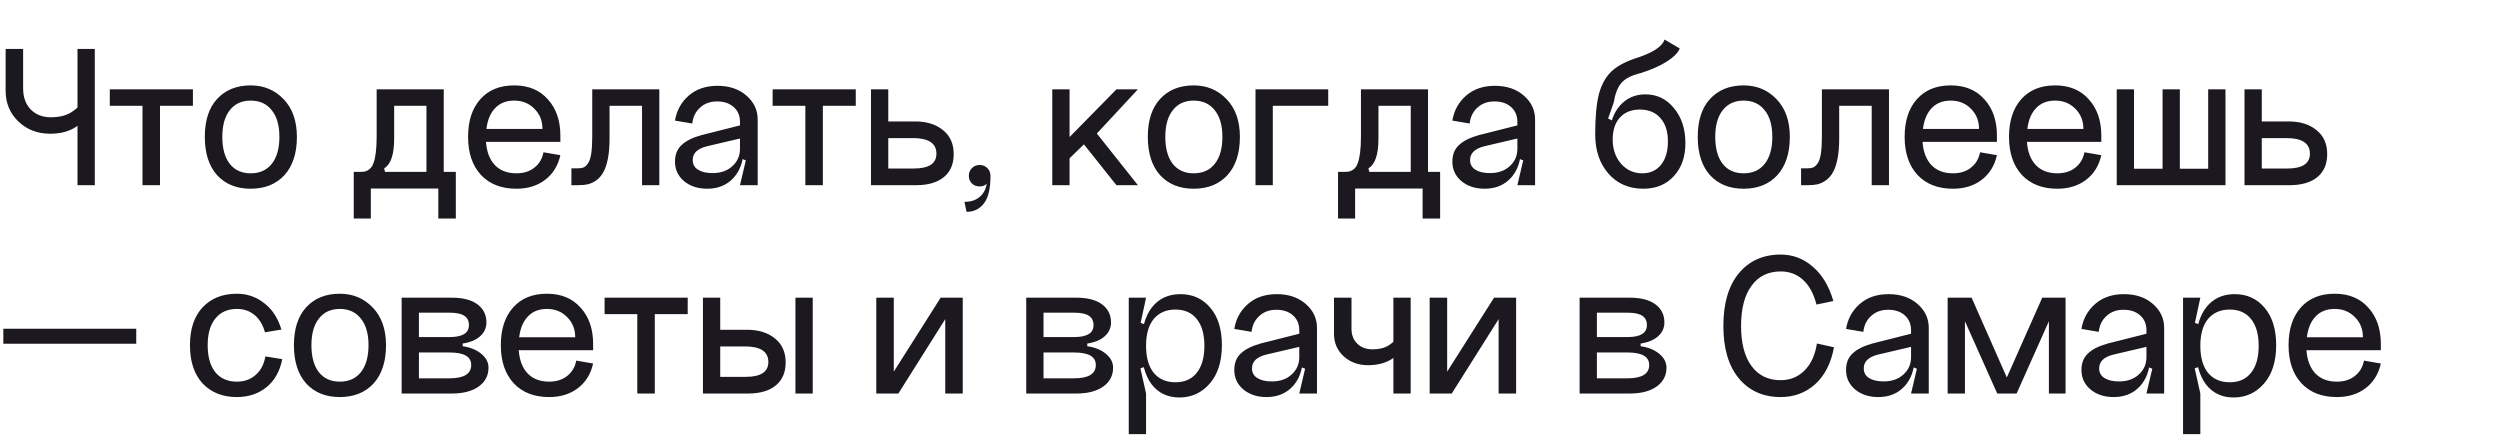 <?xml version="1.0" encoding="UTF-8"?> <svg xmlns="http://www.w3.org/2000/svg" width="216" height="38" viewBox="0 0 216 38" fill="none"><path d="M1.998 7.648C1.998 8.392 2.214 8.992 2.646 9.448C3.09 9.904 3.672 10.132 4.392 10.132C5.076 10.132 5.646 10 6.102 9.736C6.558 9.46 6.858 9.172 7.002 8.872L7.596 9.826C6.948 10.978 5.862 11.554 4.338 11.554C3.234 11.554 2.316 11.2 1.584 10.492C0.852 9.784 0.486 8.902 0.486 7.846V4.228H1.998V7.648ZM6.696 4.228H8.19V16H6.696V4.228ZM9.486 7.72H16.668V9.142H13.824V16H12.312V9.142H9.486V7.72ZM19.208 11.824C19.208 12.832 19.424 13.612 19.856 14.164C20.288 14.704 20.888 14.974 21.656 14.974C22.436 14.974 23.042 14.704 23.474 14.164C23.918 13.612 24.14 12.832 24.14 11.824C24.14 10.828 23.918 10.06 23.474 9.52C23.042 8.968 22.436 8.692 21.656 8.692C20.888 8.692 20.288 8.968 19.856 9.52C19.424 10.06 19.208 10.828 19.208 11.824ZM17.696 11.824C17.696 10.408 18.05 9.316 18.758 8.548C19.478 7.768 20.444 7.378 21.656 7.378C22.796 7.378 23.744 7.774 24.5 8.566C25.268 9.358 25.652 10.444 25.652 11.824C25.652 13.24 25.292 14.344 24.572 15.136C23.852 15.916 22.88 16.306 21.656 16.306C20.444 16.306 19.478 15.916 18.758 15.136C18.05 14.344 17.696 13.24 17.696 11.824ZM39.383 14.848V18.88H37.871V16.288H32.039V18.88H30.563V14.848H31.193C31.361 14.848 31.499 14.83 31.607 14.794C31.727 14.758 31.847 14.686 31.967 14.578C32.099 14.458 32.201 14.29 32.273 14.074C32.357 13.858 32.423 13.558 32.471 13.174C32.519 12.79 32.543 12.322 32.543 11.77V7.72H38.339V14.848H39.383ZM36.845 14.848V9.142H34.055V11.968C34.055 13.348 33.767 14.206 33.191 14.542L33.263 14.848H36.845ZM41.99 12.256C42.05 13.12 42.308 13.792 42.764 14.272C43.22 14.74 43.838 14.974 44.618 14.974C45.242 14.974 45.758 14.812 46.166 14.488C46.586 14.164 46.85 13.72 46.958 13.156L48.416 13.408C48.212 14.32 47.768 15.034 47.084 15.55C46.412 16.054 45.59 16.306 44.618 16.306C43.322 16.306 42.302 15.91 41.558 15.118C40.814 14.314 40.442 13.216 40.442 11.824C40.442 10.444 40.796 9.358 41.504 8.566C42.212 7.774 43.184 7.378 44.42 7.378C45.656 7.378 46.628 7.78 47.336 8.584C48.056 9.376 48.416 10.42 48.416 11.716V12.256H41.99ZM42.026 11.14H46.868C46.868 10.432 46.634 9.85 46.166 9.394C45.71 8.926 45.128 8.692 44.42 8.692C43.736 8.692 43.19 8.908 42.782 9.34C42.374 9.76 42.122 10.36 42.026 11.14ZM56.966 7.72V16H55.472V9.142H52.664V11.968C52.664 12.64 52.616 13.222 52.52 13.714C52.424 14.206 52.292 14.596 52.124 14.884C51.968 15.172 51.764 15.406 51.512 15.586C51.272 15.754 51.026 15.868 50.774 15.928C50.534 15.976 50.258 16 49.946 16H49.37V14.542H49.946C50.138 14.542 50.294 14.518 50.414 14.47C50.546 14.41 50.672 14.296 50.792 14.128C50.924 13.948 51.02 13.666 51.08 13.282C51.14 12.886 51.17 12.382 51.17 11.77V7.72H56.966ZM59.849 13.822C59.849 14.194 60.005 14.476 60.317 14.668C60.629 14.86 61.043 14.956 61.559 14.956C62.267 14.956 62.837 14.758 63.269 14.362C63.713 13.966 63.935 13.462 63.935 12.85H64.241C64.241 13.894 63.953 14.734 63.377 15.37C62.801 15.994 62.045 16.306 61.109 16.306C60.305 16.306 59.639 16.09 59.111 15.658C58.583 15.214 58.319 14.65 58.319 13.966C58.319 13.366 58.505 12.892 58.877 12.544C59.249 12.184 59.819 11.896 60.587 11.68L63.935 10.834V11.968L61.091 12.634C60.263 12.838 59.849 13.234 59.849 13.822ZM65.465 16H63.935L64.439 13.858L63.935 13.66V10.528C63.935 10 63.755 9.574 63.395 9.25C63.035 8.926 62.555 8.764 61.955 8.764C61.355 8.764 60.863 8.944 60.479 9.304C60.095 9.652 59.873 10.108 59.813 10.672L58.319 10.42C58.463 9.544 58.859 8.824 59.507 8.26C60.155 7.696 60.983 7.414 61.991 7.414C63.011 7.414 63.845 7.696 64.493 8.26C65.141 8.824 65.465 9.514 65.465 10.33V16ZM66.755 7.72H73.938V9.142H71.094V16H69.582V9.142H66.755V7.72ZM76.748 14.56H78.944C80.252 14.56 80.906 14.134 80.906 13.282C80.906 12.382 80.234 11.932 78.89 11.932H76.748V14.56ZM76.748 7.72V10.492H79.07C80.066 10.492 80.87 10.744 81.482 11.248C82.094 11.74 82.4 12.43 82.4 13.318C82.4 14.17 82.118 14.83 81.554 15.298C80.99 15.766 80.186 16 79.142 16H75.254V7.72H76.748ZM83.976 15.856C83.796 15.676 83.706 15.454 83.706 15.19C83.706 14.926 83.796 14.704 83.976 14.524C84.156 14.344 84.378 14.254 84.642 14.254C84.906 14.254 85.128 14.344 85.308 14.524C85.488 14.704 85.578 14.926 85.578 15.19C85.578 16.306 85.386 17.104 85.002 17.584C84.63 18.064 84.132 18.304 83.508 18.304L83.328 17.44C83.868 17.44 84.3 17.302 84.624 17.026C84.96 16.762 85.17 16.378 85.254 15.874C85.098 16.03 84.894 16.108 84.642 16.108C84.378 16.108 84.156 16.024 83.976 15.856ZM90.916 7.72H92.41V11.842L96.46 7.72H98.314L94.768 11.536L98.314 16H96.46L93.652 12.472L92.41 13.678V16H90.916V7.72ZM100.683 11.824C100.683 12.832 100.899 13.612 101.331 14.164C101.763 14.704 102.363 14.974 103.131 14.974C103.911 14.974 104.517 14.704 104.949 14.164C105.393 13.612 105.615 12.832 105.615 11.824C105.615 10.828 105.393 10.06 104.949 9.52C104.517 8.968 103.911 8.692 103.131 8.692C102.363 8.692 101.763 8.968 101.331 9.52C100.899 10.06 100.683 10.828 100.683 11.824ZM99.171 11.824C99.171 10.408 99.525 9.316 100.233 8.548C100.953 7.768 101.919 7.378 103.131 7.378C104.271 7.378 105.219 7.774 105.975 8.566C106.743 9.358 107.127 10.444 107.127 11.824C107.127 13.24 106.767 14.344 106.047 15.136C105.327 15.916 104.355 16.306 103.131 16.306C101.919 16.306 100.953 15.916 100.233 15.136C99.525 14.344 99.171 13.24 99.171 11.824ZM108.476 7.72H114.758V9.142H109.97V16H108.476V7.72ZM124.426 14.848V18.88H122.914V16.288H117.082V18.88H115.606V14.848H116.236C116.404 14.848 116.542 14.83 116.65 14.794C116.77 14.758 116.89 14.686 117.01 14.578C117.142 14.458 117.244 14.29 117.316 14.074C117.4 13.858 117.466 13.558 117.514 13.174C117.562 12.79 117.586 12.322 117.586 11.77V7.72H123.382V14.848H124.426ZM121.888 14.848V9.142H119.098V11.968C119.098 13.348 118.81 14.206 118.234 14.542L118.306 14.848H121.888ZM127.015 13.822C127.015 14.194 127.171 14.476 127.483 14.668C127.795 14.86 128.209 14.956 128.725 14.956C129.433 14.956 130.003 14.758 130.435 14.362C130.879 13.966 131.101 13.462 131.101 12.85H131.407C131.407 13.894 131.119 14.734 130.543 15.37C129.967 15.994 129.211 16.306 128.275 16.306C127.471 16.306 126.805 16.09 126.277 15.658C125.749 15.214 125.485 14.65 125.485 13.966C125.485 13.366 125.671 12.892 126.043 12.544C126.415 12.184 126.985 11.896 127.753 11.68L131.101 10.834V11.968L128.257 12.634C127.429 12.838 127.015 13.234 127.015 13.822ZM132.631 16H131.101L131.605 13.858L131.101 13.66V10.528C131.101 10 130.921 9.574 130.561 9.25C130.201 8.926 129.721 8.764 129.121 8.764C128.521 8.764 128.029 8.944 127.645 9.304C127.261 9.652 127.039 10.108 126.979 10.672L125.485 10.42C125.629 9.544 126.025 8.824 126.673 8.26C127.321 7.696 128.149 7.414 129.157 7.414C130.177 7.414 131.011 7.696 131.659 8.26C132.307 8.824 132.631 9.514 132.631 10.33V16ZM137.825 11.608L139.103 11.662C139.103 10.63 139.385 9.79 139.949 9.142C140.525 8.482 141.263 8.152 142.163 8.152C143.159 8.152 143.981 8.548 144.629 9.34C145.289 10.132 145.619 11.14 145.619 12.364C145.619 13.552 145.283 14.506 144.611 15.226C143.951 15.946 143.075 16.306 141.983 16.306C140.747 16.306 139.745 15.874 138.977 15.01C138.209 14.134 137.825 13 137.825 11.608ZM139.337 12.058C139.337 12.886 139.577 13.582 140.057 14.146C140.549 14.698 141.161 14.974 141.893 14.974C142.577 14.974 143.117 14.728 143.513 14.236C143.909 13.744 144.107 13.072 144.107 12.22C144.107 11.356 143.891 10.684 143.459 10.204C143.039 9.712 142.445 9.466 141.677 9.466C140.945 9.466 140.369 9.7 139.949 10.168C139.541 10.624 139.337 11.254 139.337 12.058ZM141.587 4.948C142.883 4.504 143.627 3.994 143.819 3.418L145.133 4.192C144.977 4.564 144.599 4.942 143.999 5.326C143.411 5.698 142.661 6.028 141.749 6.316C140.957 6.508 140.399 6.796 140.075 7.18C139.763 7.552 139.547 8.11 139.427 8.854L138.941 10.24L139.355 10.438C139.343 10.738 139.337 11.182 139.337 11.77L137.825 11.608C137.825 10.12 137.933 8.956 138.149 8.116C138.377 7.276 138.749 6.616 139.265 6.136C139.793 5.656 140.567 5.26 141.587 4.948ZM148.197 11.824C148.197 12.832 148.413 13.612 148.845 14.164C149.277 14.704 149.877 14.974 150.645 14.974C151.425 14.974 152.031 14.704 152.463 14.164C152.907 13.612 153.129 12.832 153.129 11.824C153.129 10.828 152.907 10.06 152.463 9.52C152.031 8.968 151.425 8.692 150.645 8.692C149.877 8.692 149.277 8.968 148.845 9.52C148.413 10.06 148.197 10.828 148.197 11.824ZM146.685 11.824C146.685 10.408 147.039 9.316 147.747 8.548C148.467 7.768 149.433 7.378 150.645 7.378C151.785 7.378 152.733 7.774 153.489 8.566C154.257 9.358 154.641 10.444 154.641 11.824C154.641 13.24 154.281 14.344 153.561 15.136C152.841 15.916 151.869 16.306 150.645 16.306C149.433 16.306 148.467 15.916 147.747 15.136C147.039 14.344 146.685 13.24 146.685 11.824ZM163.208 7.72V16H161.714V9.142H158.906V11.968C158.906 12.64 158.858 13.222 158.762 13.714C158.666 14.206 158.534 14.596 158.366 14.884C158.21 15.172 158.006 15.406 157.754 15.586C157.514 15.754 157.268 15.868 157.016 15.928C156.776 15.976 156.5 16 156.188 16H155.612V14.542H156.188C156.38 14.542 156.536 14.518 156.656 14.47C156.788 14.41 156.914 14.296 157.034 14.128C157.166 13.948 157.262 13.666 157.322 13.282C157.382 12.886 157.412 12.382 157.412 11.77V7.72H163.208ZM166.109 12.256C166.169 13.12 166.427 13.792 166.883 14.272C167.339 14.74 167.957 14.974 168.737 14.974C169.361 14.974 169.877 14.812 170.285 14.488C170.705 14.164 170.969 13.72 171.077 13.156L172.535 13.408C172.331 14.32 171.887 15.034 171.203 15.55C170.531 16.054 169.709 16.306 168.737 16.306C167.441 16.306 166.421 15.91 165.677 15.118C164.933 14.314 164.561 13.216 164.561 11.824C164.561 10.444 164.915 9.358 165.623 8.566C166.331 7.774 167.303 7.378 168.539 7.378C169.775 7.378 170.747 7.78 171.455 8.584C172.175 9.376 172.535 10.42 172.535 11.716V12.256H166.109ZM166.145 11.14H170.987C170.987 10.432 170.753 9.85 170.285 9.394C169.829 8.926 169.247 8.692 168.539 8.692C167.855 8.692 167.309 8.908 166.901 9.34C166.493 9.76 166.241 10.36 166.145 11.14ZM175.127 12.256C175.187 13.12 175.445 13.792 175.901 14.272C176.357 14.74 176.975 14.974 177.755 14.974C178.379 14.974 178.895 14.812 179.303 14.488C179.723 14.164 179.987 13.72 180.095 13.156L181.553 13.408C181.349 14.32 180.905 15.034 180.221 15.55C179.549 16.054 178.727 16.306 177.755 16.306C176.459 16.306 175.439 15.91 174.695 15.118C173.951 14.314 173.579 13.216 173.579 11.824C173.579 10.444 173.933 9.358 174.641 8.566C175.349 7.774 176.321 7.378 177.557 7.378C178.793 7.378 179.765 7.78 180.473 8.584C181.193 9.376 181.553 10.42 181.553 11.716V12.256H175.127ZM175.163 11.14H180.005C180.005 10.432 179.771 9.85 179.303 9.394C178.847 8.926 178.265 8.692 177.557 8.692C176.873 8.692 176.327 8.908 175.919 9.34C175.511 9.76 175.259 10.36 175.163 11.14ZM192.281 16H182.885V7.72H184.379V14.578H186.845V7.72H188.339V14.578H190.787V7.72H192.281V16ZM195.418 14.56H197.614C198.922 14.56 199.576 14.134 199.576 13.282C199.576 12.382 198.904 11.932 197.56 11.932H195.418V14.56ZM195.418 7.72V10.492H197.74C198.736 10.492 199.54 10.744 200.152 11.248C200.764 11.74 201.07 12.43 201.07 13.318C201.07 14.17 200.788 14.83 200.224 15.298C199.66 15.766 198.856 16 197.812 16H193.924V7.72H195.418ZM0.288 28.402H11.772V29.698H0.288V28.402ZM24.315 28.474L22.893 28.708C22.713 28.06 22.413 27.562 21.993 27.214C21.573 26.866 21.063 26.692 20.463 26.692C19.671 26.692 19.053 26.968 18.609 27.52C18.165 28.06 17.943 28.828 17.943 29.824C17.943 30.832 18.165 31.612 18.609 32.164C19.053 32.704 19.671 32.974 20.463 32.974C21.111 32.974 21.651 32.782 22.083 32.398C22.527 32.014 22.809 31.48 22.929 30.796L24.387 31.03C24.183 32.074 23.727 32.884 23.019 33.46C22.311 34.024 21.459 34.306 20.463 34.306C19.239 34.306 18.255 33.916 17.511 33.136C16.779 32.344 16.413 31.24 16.413 29.824C16.413 28.42 16.779 27.328 17.511 26.548C18.255 25.768 19.239 25.378 20.463 25.378C21.351 25.378 22.137 25.648 22.821 26.188C23.517 26.716 24.015 27.478 24.315 28.474ZM26.907 29.824C26.907 30.832 27.123 31.612 27.555 32.164C27.988 32.704 28.587 32.974 29.355 32.974C30.136 32.974 30.741 32.704 31.174 32.164C31.617 31.612 31.84 30.832 31.84 29.824C31.84 28.828 31.617 28.06 31.174 27.52C30.741 26.968 30.136 26.692 29.355 26.692C28.587 26.692 27.988 26.968 27.555 27.52C27.123 28.06 26.907 28.828 26.907 29.824ZM25.395 29.824C25.395 28.408 25.75 27.316 26.457 26.548C27.177 25.768 28.143 25.378 29.355 25.378C30.495 25.378 31.444 25.774 32.2 26.566C32.968 27.358 33.352 28.444 33.352 29.824C33.352 31.24 32.992 32.344 32.272 33.136C31.552 33.916 30.579 34.306 29.355 34.306C28.143 34.306 27.177 33.916 26.457 33.136C25.75 32.344 25.395 31.24 25.395 29.824ZM36.195 32.686H38.841C40.089 32.686 40.713 32.302 40.713 31.534C40.713 30.814 40.089 30.454 38.841 30.454H36.195V32.686ZM36.195 29.122H38.841C39.957 29.122 40.515 28.78 40.515 28.096C40.515 27.724 40.383 27.454 40.119 27.286C39.855 27.106 39.429 27.016 38.841 27.016H36.195V29.122ZM39.975 29.68V29.914C40.647 30.01 41.187 30.232 41.595 30.58C42.003 30.916 42.207 31.312 42.207 31.768C42.207 32.452 41.919 32.998 41.343 33.406C40.779 33.802 40.011 34 39.039 34H34.701V25.72H39.039C39.999 25.72 40.737 25.912 41.253 26.296C41.769 26.68 42.027 27.202 42.027 27.862C42.027 28.33 41.847 28.726 41.487 29.05C41.127 29.374 40.623 29.584 39.975 29.68ZM44.82 30.256C44.88 31.12 45.138 31.792 45.594 32.272C46.05 32.74 46.668 32.974 47.448 32.974C48.072 32.974 48.588 32.812 48.996 32.488C49.416 32.164 49.68 31.72 49.788 31.156L51.246 31.408C51.042 32.32 50.598 33.034 49.914 33.55C49.242 34.054 48.42 34.306 47.448 34.306C46.152 34.306 45.132 33.91 44.388 33.118C43.644 32.314 43.272 31.216 43.272 29.824C43.272 28.444 43.626 27.358 44.334 26.566C45.042 25.774 46.014 25.378 47.25 25.378C48.486 25.378 49.458 25.78 50.166 26.584C50.886 27.376 51.246 28.42 51.246 29.716V30.256H44.82ZM44.856 29.14H49.698C49.698 28.432 49.464 27.85 48.996 27.394C48.54 26.926 47.958 26.692 47.25 26.692C46.566 26.692 46.02 26.908 45.612 27.34C45.204 27.76 44.952 28.36 44.856 29.14ZM52.236 25.72H59.418V27.142H56.574V34H55.062V27.142H52.236V25.72ZM68.726 25.72H70.22V34H68.726V25.72ZM62.228 32.56H64.424C65.732 32.56 66.386 32.134 66.386 31.282C66.386 30.382 65.714 29.932 64.37 29.932H62.228V32.56ZM62.228 25.72V28.492H64.55C65.546 28.492 66.35 28.744 66.962 29.248C67.574 29.74 67.88 30.43 67.88 31.318C67.88 32.17 67.598 32.83 67.034 33.298C66.47 33.766 65.666 34 64.622 34H60.734V25.72H62.228ZM77.223 25.72V32.11L81.273 25.72H83.181V34H81.669V27.574L77.619 34H75.711V25.72H77.223ZM90.16 32.686H92.806C94.054 32.686 94.678 32.302 94.678 31.534C94.678 30.814 94.054 30.454 92.806 30.454H90.16V32.686ZM90.16 29.122H92.806C93.922 29.122 94.48 28.78 94.48 28.096C94.48 27.724 94.348 27.454 94.084 27.286C93.82 27.106 93.394 27.016 92.806 27.016H90.16V29.122ZM93.94 29.68V29.914C94.612 30.01 95.152 30.232 95.56 30.58C95.968 30.916 96.172 31.312 96.172 31.768C96.172 32.452 95.884 32.998 95.308 33.406C94.744 33.802 93.976 34 93.004 34H88.666V25.72H93.004C93.964 25.72 94.702 25.912 95.218 26.296C95.734 26.68 95.992 27.202 95.992 27.862C95.992 28.33 95.812 28.726 95.452 29.05C95.092 29.374 94.588 29.584 93.94 29.68ZM99.019 29.878C99.019 30.886 99.241 31.666 99.685 32.218C100.141 32.758 100.765 33.028 101.557 33.028C102.349 33.028 102.961 32.758 103.393 32.218C103.837 31.666 104.059 30.886 104.059 29.878C104.059 28.87 103.837 28.096 103.393 27.556C102.961 27.016 102.349 26.746 101.557 26.746C100.765 26.746 100.141 27.016 99.685 27.556C99.241 28.096 99.019 28.87 99.019 29.878ZM98.623 29.878C98.623 28.45 98.917 27.352 99.505 26.584C100.105 25.804 100.933 25.414 101.989 25.414C103.057 25.414 103.921 25.81 104.581 26.602C105.241 27.382 105.571 28.456 105.571 29.824C105.571 31.24 105.217 32.35 104.509 33.154C103.813 33.946 102.943 34.342 101.899 34.342C100.879 34.342 100.075 33.958 99.487 33.19C98.911 32.41 98.623 31.306 98.623 29.878ZM97.525 37.51V25.72H99.019L98.551 27.898L99.019 28.06V31.66L98.533 31.822L99.019 34V37.51H97.525ZM108.172 31.822C108.172 32.194 108.328 32.476 108.64 32.668C108.952 32.86 109.366 32.956 109.882 32.956C110.59 32.956 111.16 32.758 111.592 32.362C112.036 31.966 112.258 31.462 112.258 30.85H112.564C112.564 31.894 112.276 32.734 111.7 33.37C111.124 33.994 110.368 34.306 109.432 34.306C108.628 34.306 107.962 34.09 107.434 33.658C106.906 33.214 106.642 32.65 106.642 31.966C106.642 31.366 106.828 30.892 107.2 30.544C107.572 30.184 108.142 29.896 108.91 29.68L112.258 28.834V29.968L109.414 30.634C108.586 30.838 108.172 31.234 108.172 31.822ZM113.788 34H112.258L112.762 31.858L112.258 31.66V28.528C112.258 28 112.078 27.574 111.718 27.25C111.358 26.926 110.878 26.764 110.278 26.764C109.678 26.764 109.186 26.944 108.802 27.304C108.418 27.652 108.196 28.108 108.136 28.672L106.642 28.42C106.786 27.544 107.182 26.824 107.83 26.26C108.478 25.696 109.306 25.414 110.314 25.414C111.334 25.414 112.168 25.696 112.816 26.26C113.464 26.824 113.788 27.514 113.788 28.33V34ZM116.77 28.42C116.77 28.948 116.938 29.374 117.274 29.698C117.61 30.022 118.054 30.184 118.606 30.184C119.17 30.184 119.638 30.064 120.01 29.824C120.382 29.584 120.628 29.326 120.748 29.05L121.342 29.824C120.718 30.976 119.668 31.552 118.192 31.552C117.352 31.552 116.65 31.294 116.086 30.778C115.534 30.262 115.258 29.62 115.258 28.852V25.72H116.77V28.42ZM120.388 25.72H121.882V34H120.388V25.72ZM125.035 25.72V32.11L129.085 25.72H130.993V34H129.481V27.574L125.431 34H123.523V25.72H125.035ZM137.972 32.686H140.618C141.866 32.686 142.49 32.302 142.49 31.534C142.49 30.814 141.866 30.454 140.618 30.454H137.972V32.686ZM137.972 29.122H140.618C141.734 29.122 142.292 28.78 142.292 28.096C142.292 27.724 142.16 27.454 141.896 27.286C141.632 27.106 141.206 27.016 140.618 27.016H137.972V29.122ZM141.752 29.68V29.914C142.424 30.01 142.964 30.232 143.372 30.58C143.78 30.916 143.984 31.312 143.984 31.768C143.984 32.452 143.696 32.998 143.12 33.406C142.556 33.802 141.788 34 140.816 34H136.478V25.72H140.816C141.776 25.72 142.514 25.912 143.03 26.296C143.546 26.68 143.804 27.202 143.804 27.862C143.804 28.33 143.624 28.726 143.264 29.05C142.904 29.374 142.4 29.584 141.752 29.68ZM158.403 26.008L156.945 26.314C156.705 25.378 156.321 24.67 155.793 24.19C155.265 23.698 154.617 23.452 153.849 23.452C152.769 23.452 151.929 23.866 151.329 24.694C150.729 25.51 150.429 26.668 150.429 28.168C150.429 29.656 150.729 30.808 151.329 31.624C151.929 32.44 152.769 32.848 153.849 32.848C154.665 32.848 155.349 32.572 155.901 32.02C156.465 31.468 156.825 30.688 156.981 29.68L158.457 30.004C158.205 31.372 157.665 32.434 156.837 33.19C156.009 33.934 155.013 34.306 153.849 34.306C152.337 34.306 151.131 33.766 150.231 32.686C149.343 31.606 148.899 30.1 148.899 28.168C148.899 26.212 149.343 24.694 150.231 23.614C151.131 22.534 152.337 21.994 153.849 21.994C154.893 21.994 155.817 22.342 156.621 23.038C157.437 23.734 158.031 24.724 158.403 26.008ZM161.029 31.822C161.029 32.194 161.185 32.476 161.497 32.668C161.809 32.86 162.223 32.956 162.739 32.956C163.447 32.956 164.017 32.758 164.449 32.362C164.893 31.966 165.115 31.462 165.115 30.85H165.421C165.421 31.894 165.133 32.734 164.557 33.37C163.981 33.994 163.225 34.306 162.289 34.306C161.485 34.306 160.819 34.09 160.291 33.658C159.763 33.214 159.499 32.65 159.499 31.966C159.499 31.366 159.685 30.892 160.057 30.544C160.429 30.184 160.999 29.896 161.767 29.68L165.115 28.834V29.968L162.271 30.634C161.443 30.838 161.029 31.234 161.029 31.822ZM166.645 34H165.115L165.619 31.858L165.115 31.66V28.528C165.115 28 164.935 27.574 164.575 27.25C164.215 26.926 163.735 26.764 163.135 26.764C162.535 26.764 162.043 26.944 161.659 27.304C161.275 27.652 161.053 28.108 160.993 28.672L159.499 28.42C159.643 27.544 160.039 26.824 160.687 26.26C161.335 25.696 162.163 25.414 163.171 25.414C164.191 25.414 165.025 25.696 165.673 26.26C166.321 26.824 166.645 27.514 166.645 28.33V34ZM174.235 34H172.561L169.771 27.754V34H168.277V25.72H170.347L173.389 32.614L176.449 25.72H178.465V34H177.025V27.754L174.235 34ZM181.367 31.822C181.367 32.194 181.523 32.476 181.835 32.668C182.147 32.86 182.561 32.956 183.077 32.956C183.785 32.956 184.355 32.758 184.787 32.362C185.231 31.966 185.453 31.462 185.453 30.85H185.759C185.759 31.894 185.471 32.734 184.895 33.37C184.319 33.994 183.563 34.306 182.627 34.306C181.823 34.306 181.157 34.09 180.629 33.658C180.101 33.214 179.837 32.65 179.837 31.966C179.837 31.366 180.023 30.892 180.395 30.544C180.767 30.184 181.337 29.896 182.105 29.68L185.453 28.834V29.968L182.609 30.634C181.781 30.838 181.367 31.234 181.367 31.822ZM186.983 34H185.453L185.957 31.858L185.453 31.66V28.528C185.453 28 185.273 27.574 184.913 27.25C184.553 26.926 184.073 26.764 183.473 26.764C182.873 26.764 182.381 26.944 181.997 27.304C181.613 27.652 181.391 28.108 181.331 28.672L179.837 28.42C179.981 27.544 180.377 26.824 181.025 26.26C181.673 25.696 182.501 25.414 183.509 25.414C184.529 25.414 185.363 25.696 186.011 26.26C186.659 26.824 186.983 27.514 186.983 28.33V34ZM190.109 29.878C190.109 30.886 190.331 31.666 190.775 32.218C191.231 32.758 191.855 33.028 192.647 33.028C193.439 33.028 194.051 32.758 194.483 32.218C194.927 31.666 195.149 30.886 195.149 29.878C195.149 28.87 194.927 28.096 194.483 27.556C194.051 27.016 193.439 26.746 192.647 26.746C191.855 26.746 191.231 27.016 190.775 27.556C190.331 28.096 190.109 28.87 190.109 29.878ZM189.713 29.878C189.713 28.45 190.007 27.352 190.595 26.584C191.195 25.804 192.023 25.414 193.079 25.414C194.147 25.414 195.011 25.81 195.671 26.602C196.331 27.382 196.661 28.456 196.661 29.824C196.661 31.24 196.307 32.35 195.599 33.154C194.903 33.946 194.033 34.342 192.989 34.342C191.969 34.342 191.165 33.958 190.577 33.19C190.001 32.41 189.713 31.306 189.713 29.878ZM188.615 37.51V25.72H190.109L189.641 27.898L190.109 28.06V31.66L189.623 31.822L190.109 34V37.51H188.615ZM199.279 30.256C199.339 31.12 199.597 31.792 200.053 32.272C200.509 32.74 201.127 32.974 201.907 32.974C202.531 32.974 203.047 32.812 203.455 32.488C203.875 32.164 204.139 31.72 204.247 31.156L205.705 31.408C205.501 32.32 205.057 33.034 204.373 33.55C203.701 34.054 202.879 34.306 201.907 34.306C200.611 34.306 199.591 33.91 198.847 33.118C198.103 32.314 197.731 31.216 197.731 29.824C197.731 28.444 198.085 27.358 198.793 26.566C199.501 25.774 200.473 25.378 201.709 25.378C202.945 25.378 203.917 25.78 204.625 26.584C205.345 27.376 205.705 28.42 205.705 29.716V30.256H199.279ZM199.315 29.14H204.157C204.157 28.432 203.923 27.85 203.455 27.394C202.999 26.926 202.417 26.692 201.709 26.692C201.025 26.692 200.479 26.908 200.071 27.34C199.663 27.76 199.411 28.36 199.315 29.14Z" fill="#1B181F"></path></svg> 